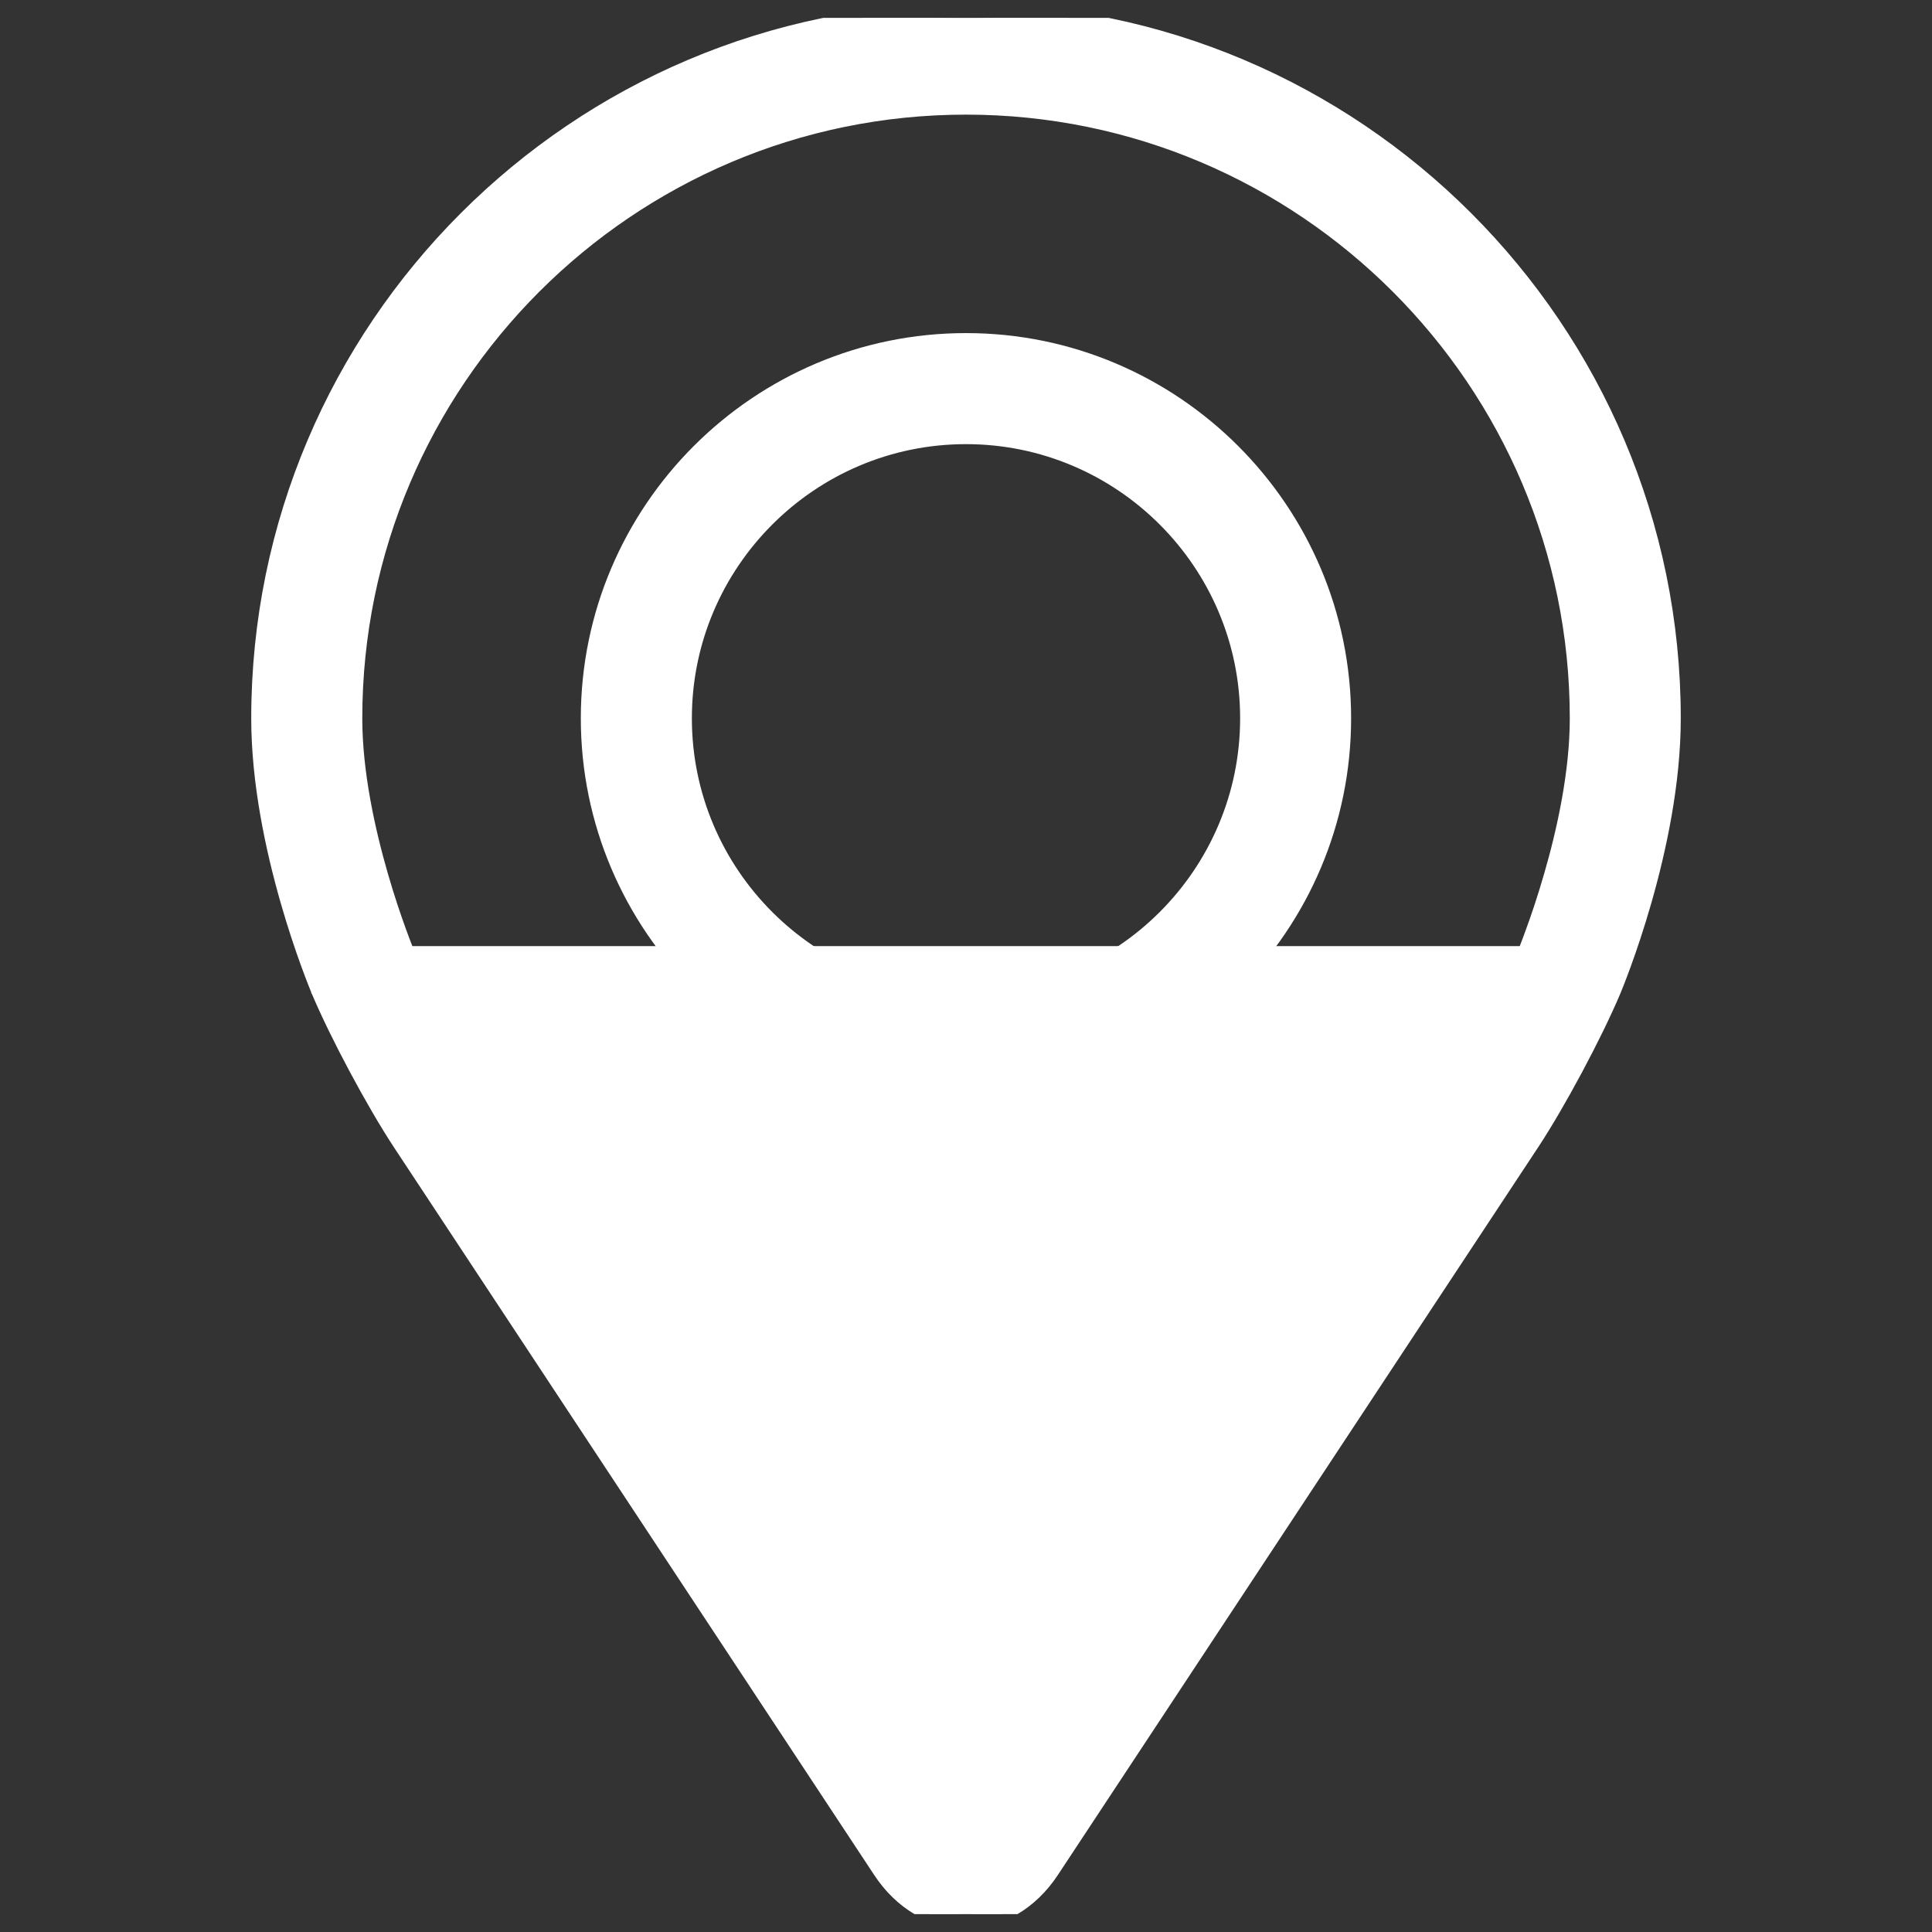 <?xml version="1.0"?>
<svg xmlns="http://www.w3.org/2000/svg" width="27" height="27" viewBox="0 0 27 27" fill="none">
                                            <rect x="0" y="0" width="27" height="27" fill="#333333" stroke="none"/>
                                            <g clip-path="url(#clip0_201_4581)">
                                                <path d="M4.449 13.847L4.449 13.846L4.448 13.844C4.405 13.739 3.611 11.826 3.611 10.039C3.611 4.586 8.047 0.15 13.5 0.15C18.953 0.15 23.389 4.586 23.389 10.039C23.389 11.839 22.585 13.767 22.552 13.847L22.552 13.847C22.292 14.463 21.782 15.418 21.412 15.979L21.412 15.979L14.699 26.15C14.699 26.15 14.699 26.15 14.699 26.15C14.409 26.589 13.973 26.85 13.5 26.85C13.027 26.85 12.591 26.589 12.301 26.149L4.449 13.847ZM4.449 13.847C4.709 14.464 5.22 15.418 5.589 15.979L5.589 15.979L12.301 26.149L4.449 13.847ZM21.305 13.322L21.306 13.322L21.306 13.321C21.307 13.32 21.309 13.313 21.315 13.3C21.32 13.287 21.328 13.266 21.339 13.24C21.359 13.188 21.388 13.113 21.422 13.017C21.492 12.827 21.583 12.559 21.674 12.244C21.858 11.612 22.038 10.796 22.038 10.039C22.038 5.332 18.208 1.502 13.5 1.502C8.793 1.502 4.963 5.332 4.963 10.039C4.963 11.555 5.685 13.296 5.695 13.322L5.696 13.322L5.603 13.361L5.695 13.322L21.305 13.322ZM21.305 13.322C21.078 13.864 20.608 14.742 20.283 15.235L13.57 25.406L13.57 25.406M21.305 13.322L13.57 25.406M13.57 25.406C13.54 25.453 13.517 25.482 13.5 25.5L13.57 25.406Z" fill="white" stroke="white" stroke-width="0.2"/>
                                                <path d="M13.5 4.755C10.587 4.755 8.217 7.125 8.217 10.038C8.217 12.95 10.587 15.32 13.5 15.32C16.413 15.32 18.782 12.95 18.782 10.038C18.782 7.125 16.413 4.755 13.5 4.755ZM13.5 13.969C11.333 13.969 9.569 12.206 9.569 10.038C9.569 7.871 11.333 6.107 13.5 6.107C15.667 6.107 17.431 7.871 17.431 10.038C17.431 12.206 15.667 13.969 13.5 13.969Z" fill="white" stroke="white" stroke-width="0.2"/>
                                            </g>
                                            <defs>
                                                <clipPath id="clip0_201_4581">
                                                    <rect width="26.5" height="26.5" fill="white" transform="translate(0.25 0.25)"/>
                                                </clipPath>
                                            </defs>
                                        </svg>

